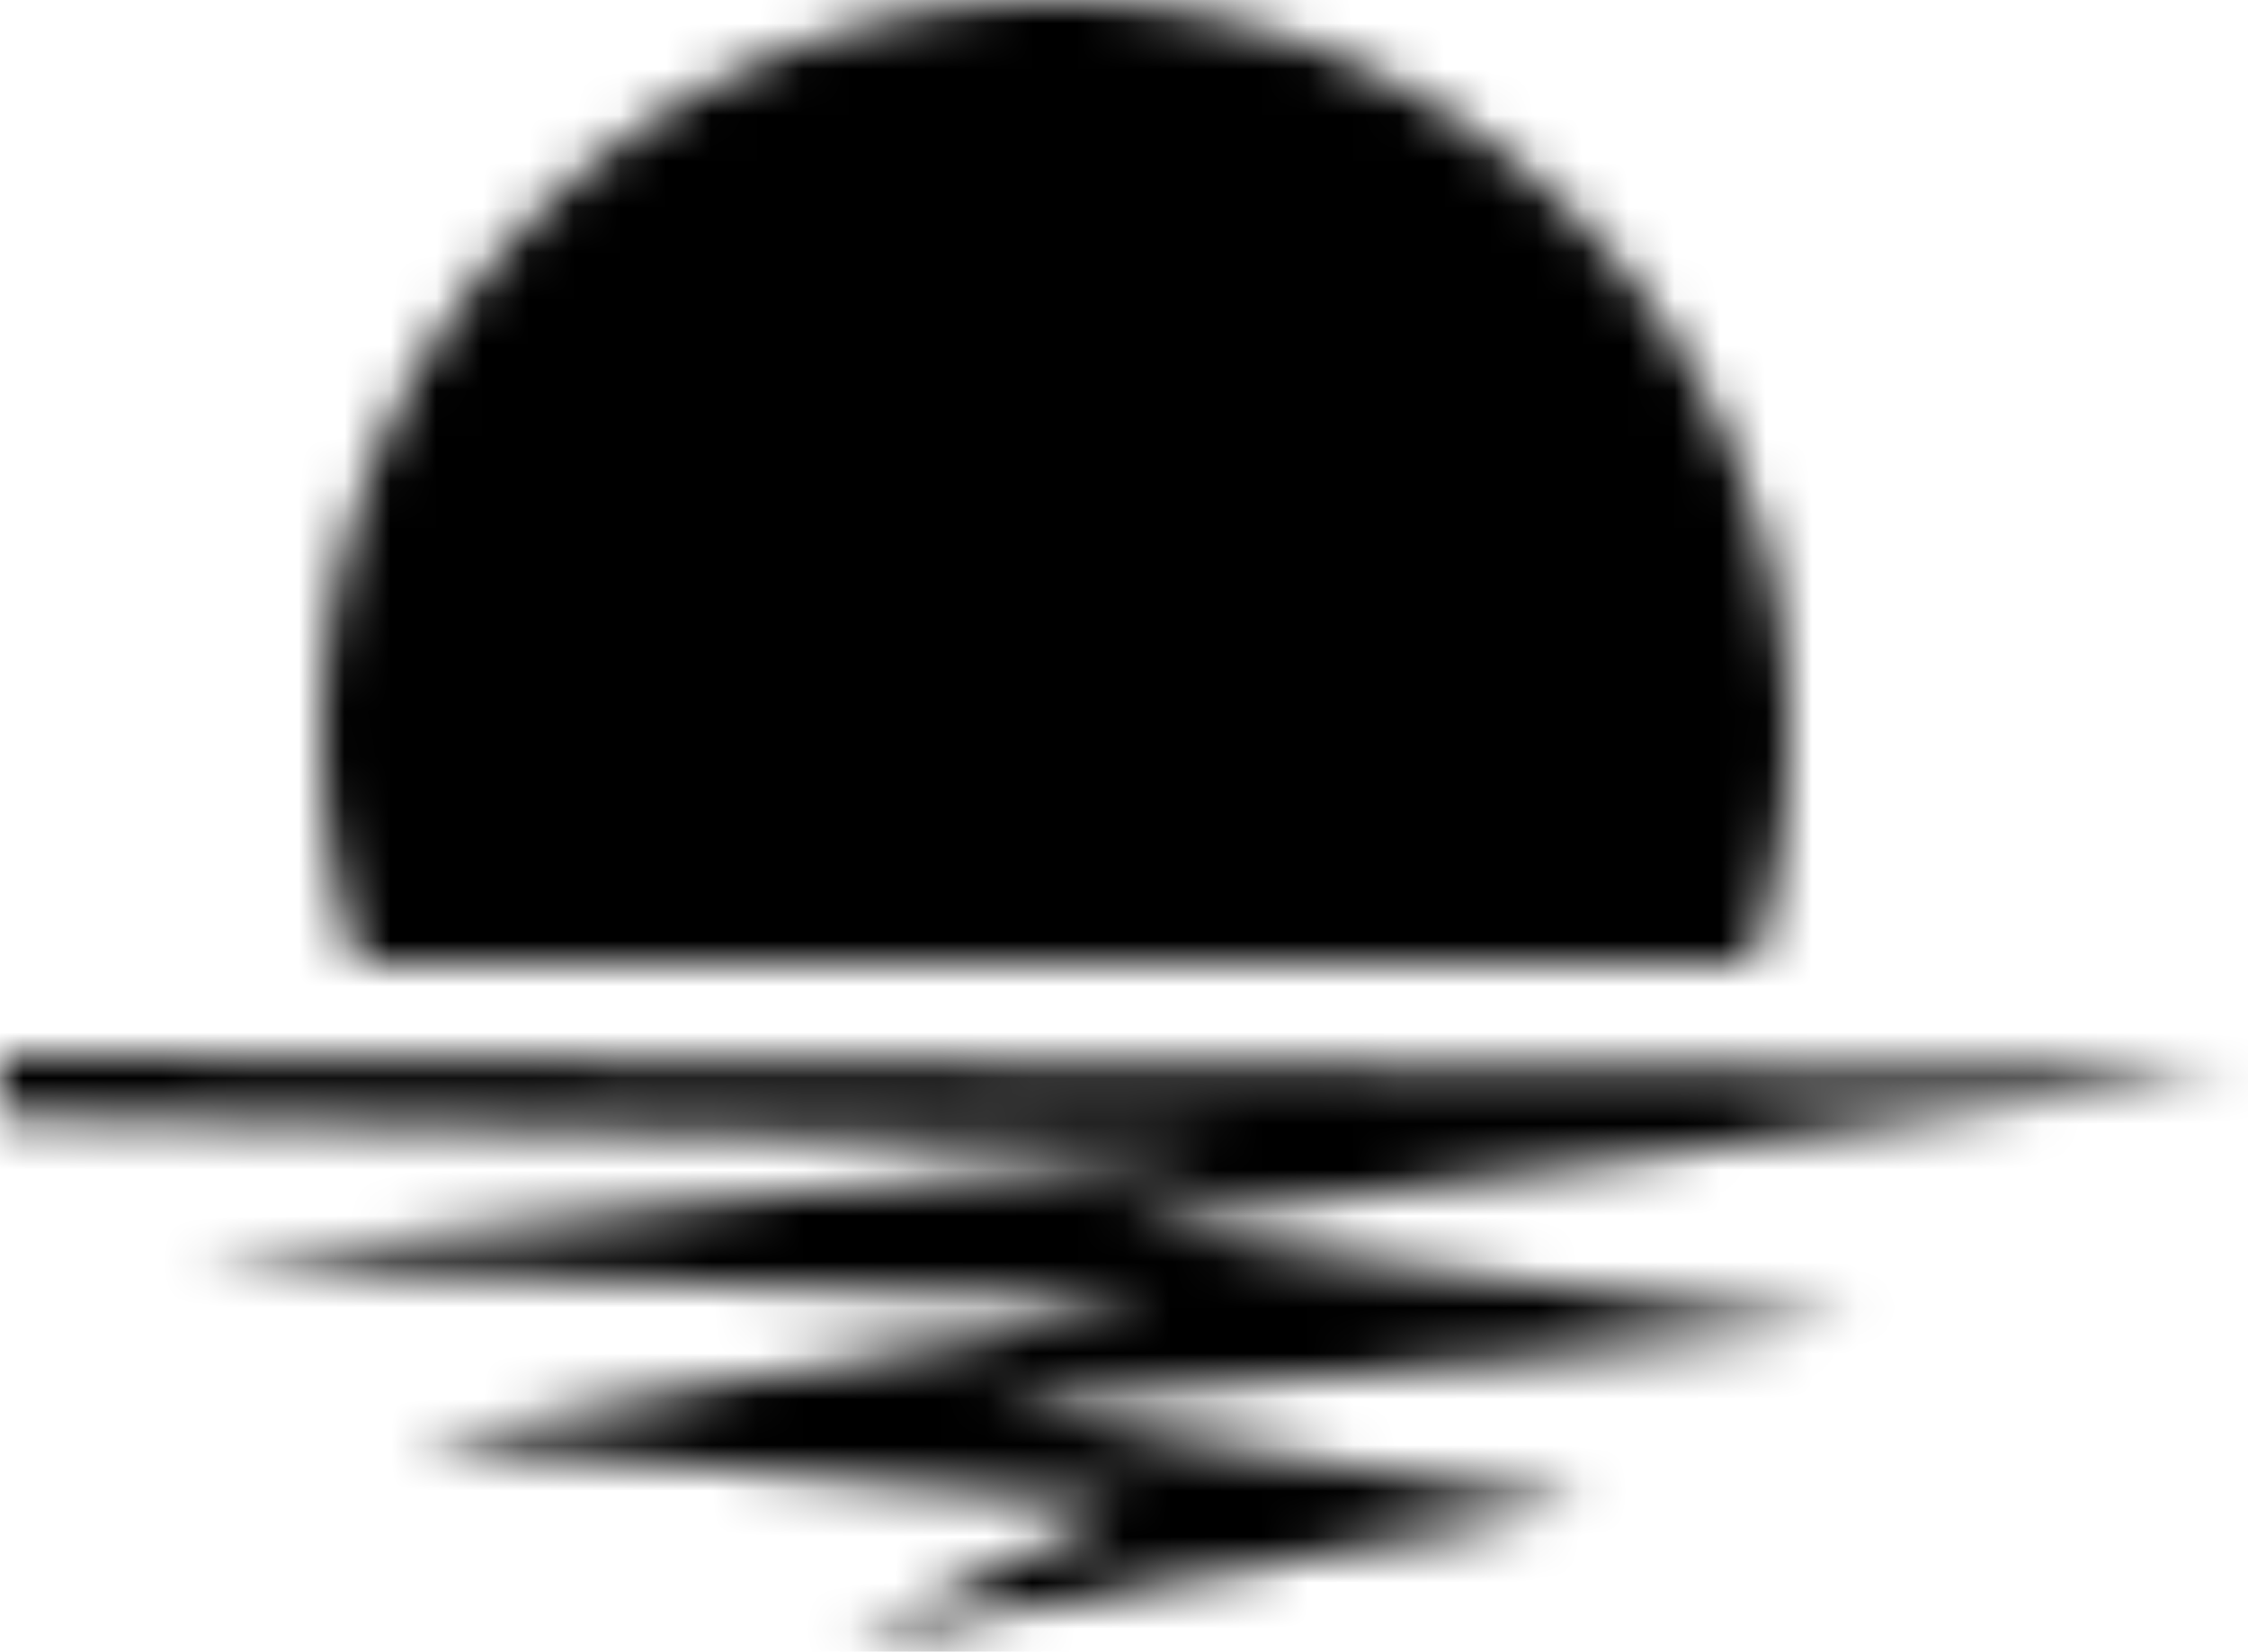 <svg xmlns="http://www.w3.org/2000/svg" xmlns:xlink="http://www.w3.org/1999/xlink" width="49" height="36" version="1.1" viewBox="0 0 49 36"><defs><path id="path-1" d="M7.797 21A15.984 15.984 0 0 1 7 16C7 7.163 14.163 0 23 0s16 7.163 16 16c0 1.746-.28 3.427-.797 5H7.797ZM0 23l49 .381-24.5 3.377 15.826 2.137-18.667 1.794 12.938 2.12-16.108 2.948 6.011-2.948L8.943 31.39l16.248-2.944-21.057-.976L26.91 24.93 0 24.332V23Z"/></defs><g id="Page-1" fill="none" fill-rule="evenodd" stroke="none" stroke-width="1"><g id="dry"><mask id="mask-2" fill="#fff"><use xlink:href="#path-1"/></mask><path id="Fill-4" fill="#000" d="M-5 40.757h59V-5H-5z" mask="url(#mask-2)"/></g></g></svg>